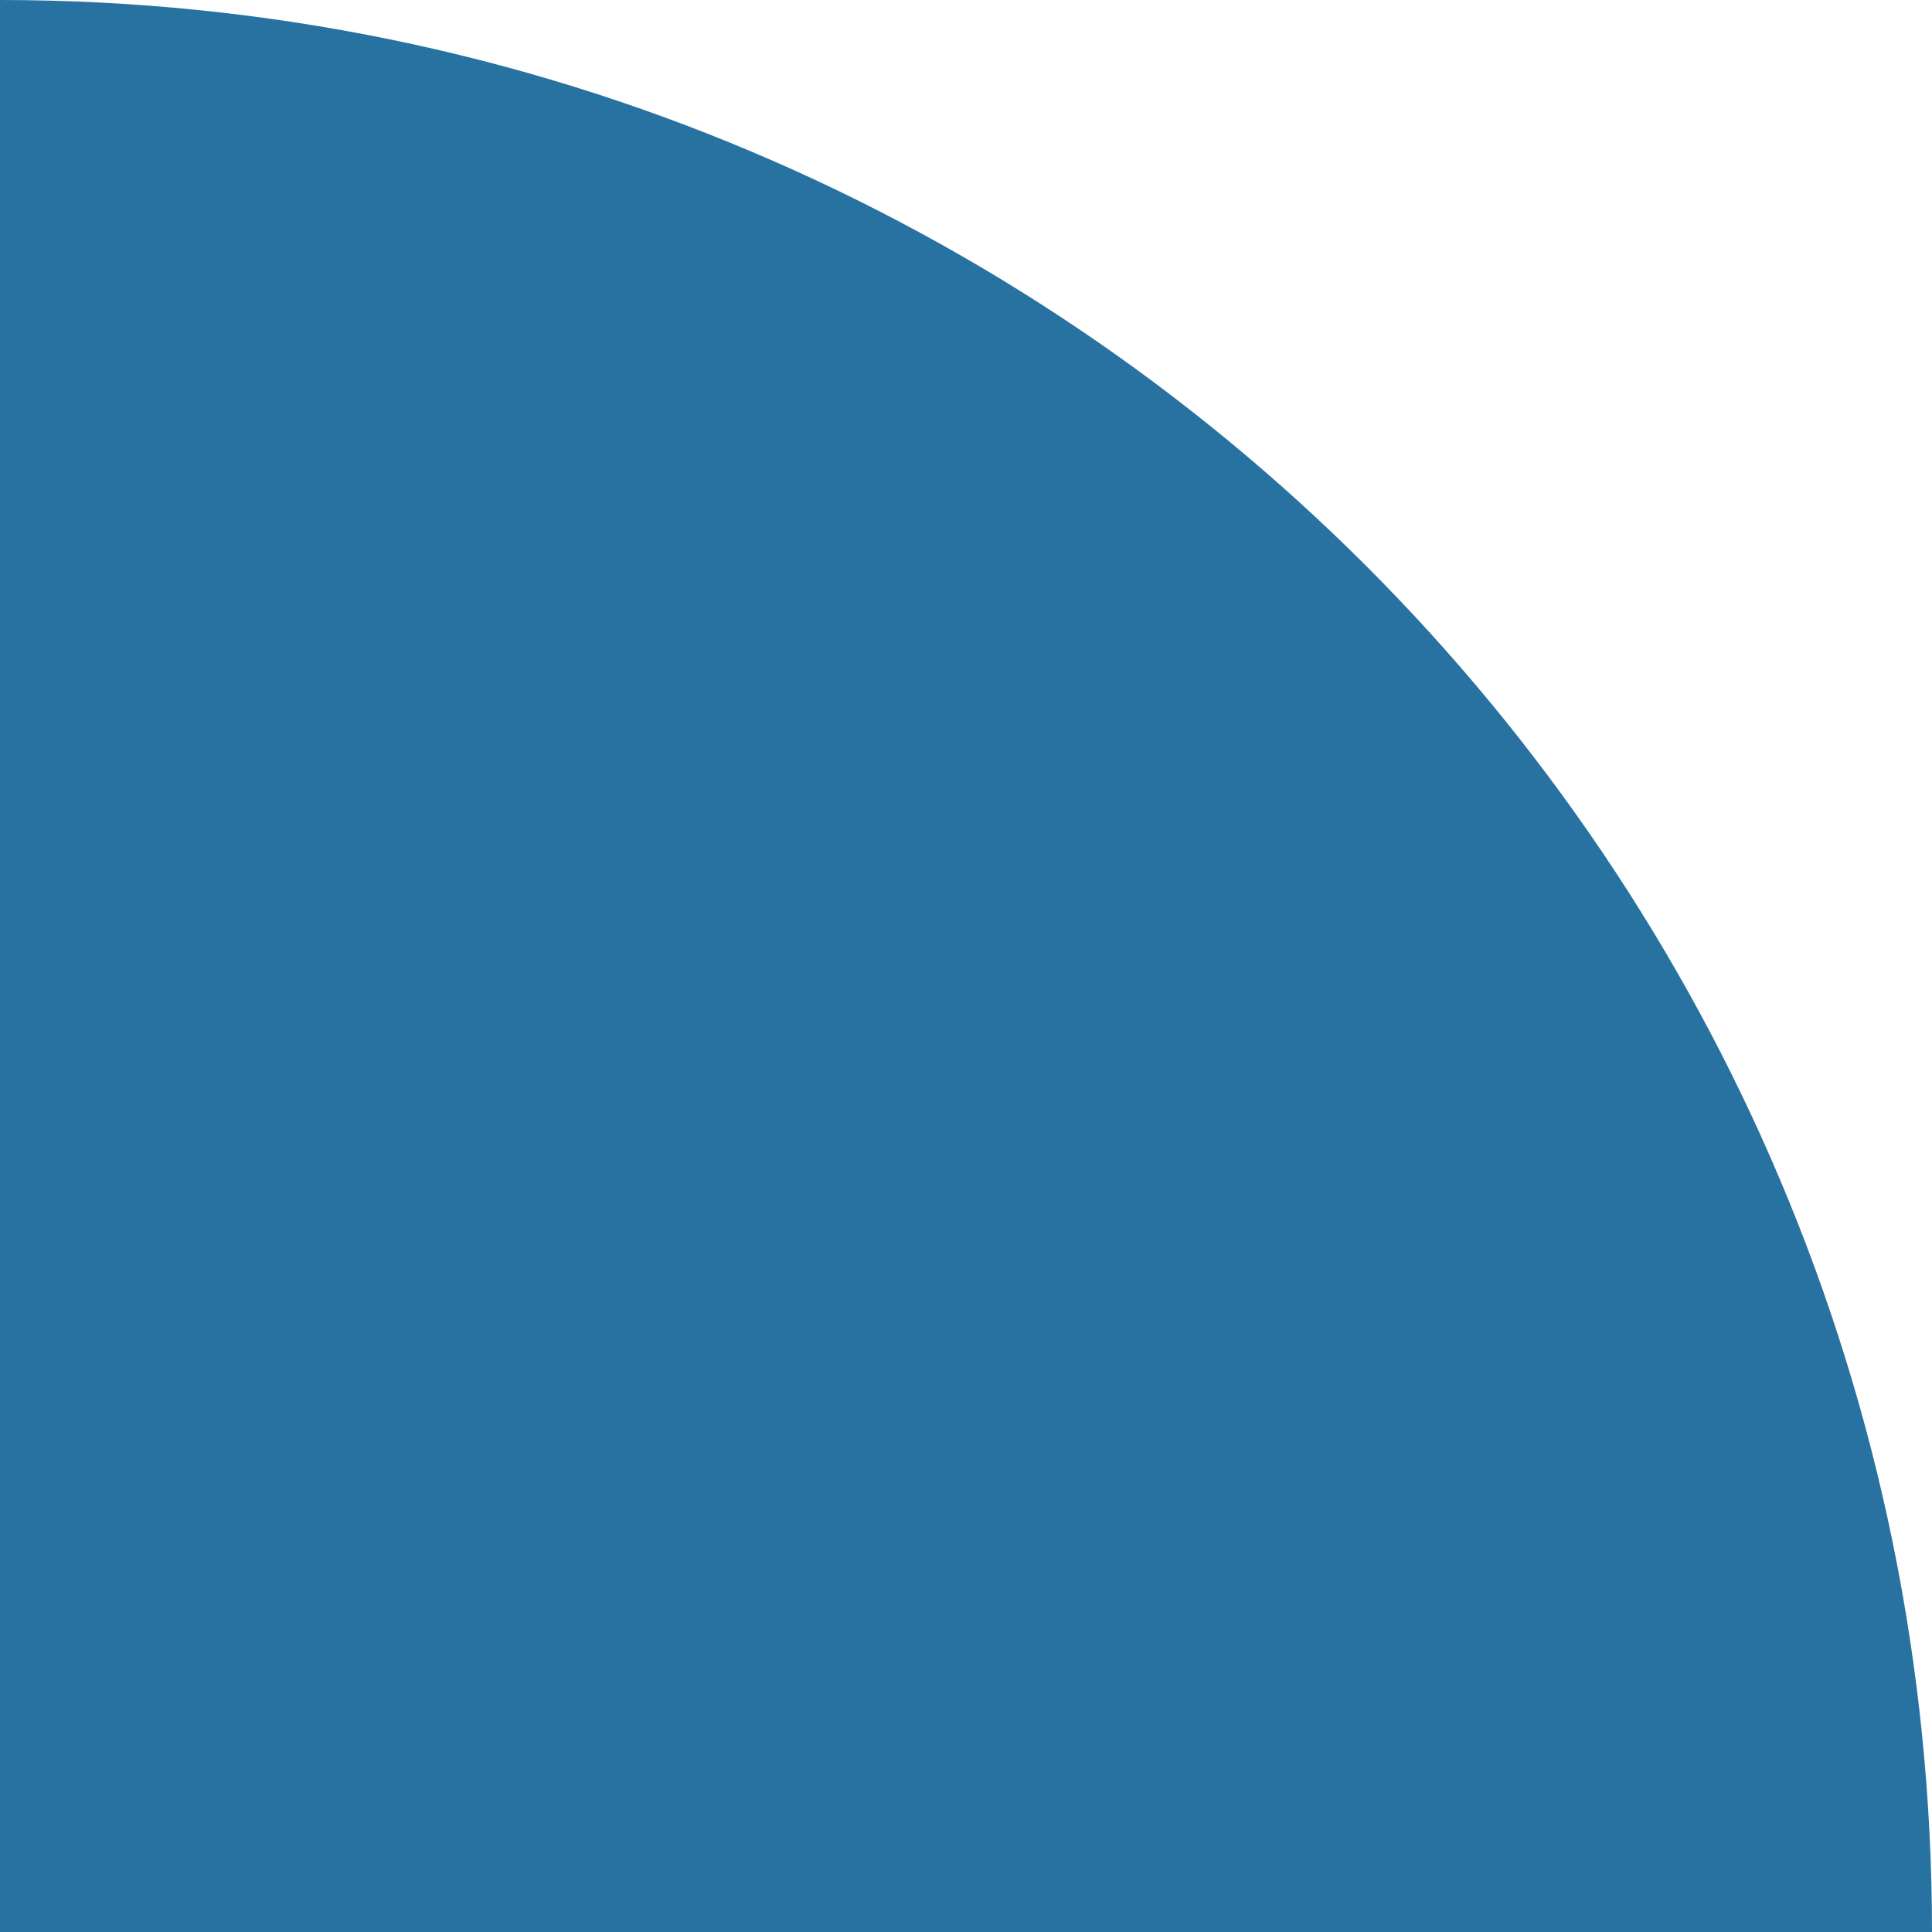 <svg xmlns="http://www.w3.org/2000/svg" width="298" height="298" viewBox="0 0 298 298" fill="none"><path d="M298 298C298 133.419 164.581 1.59101e-06 3.05176e-05 3.55361e-06L3.40712e-05 298L298 298Z" fill="#2772A1"></path></svg>